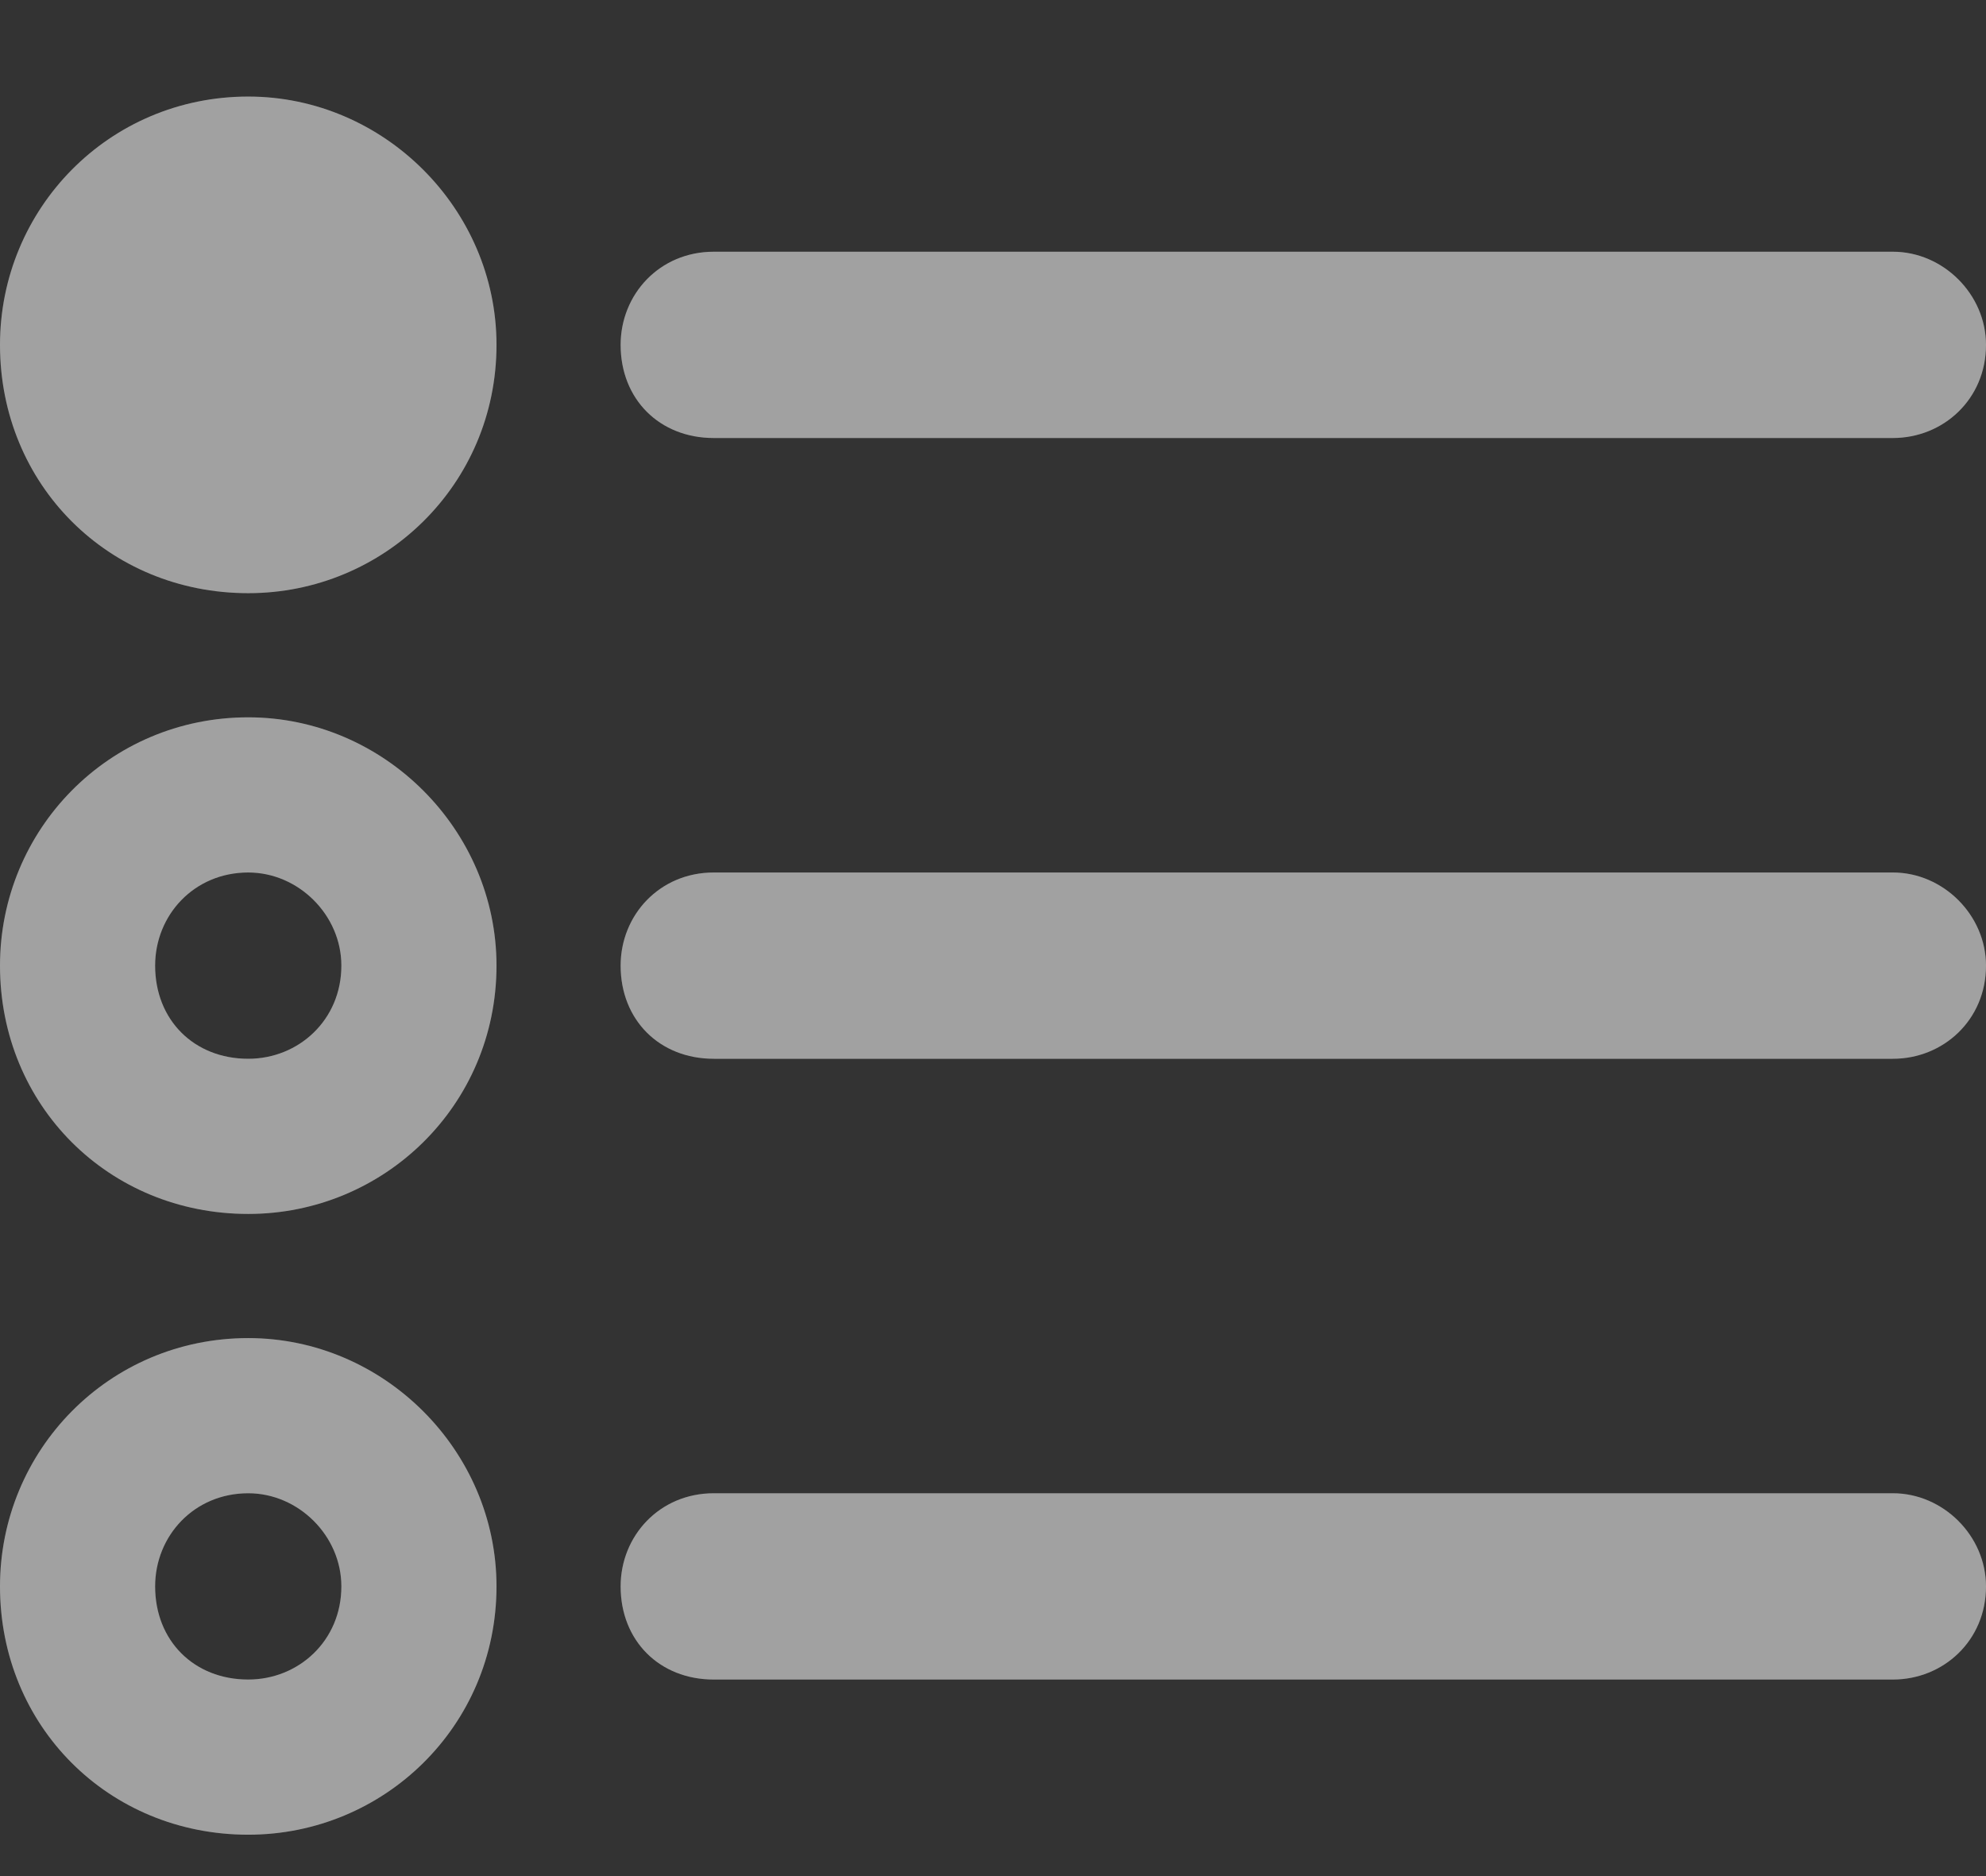 <svg width="18" height="17" viewBox="0 0 18 17" fill="none" xmlns="http://www.w3.org/2000/svg">
<rect x="0" y="0" width="18" height="17" fill="#333333" stroke="none"/>
<path d="M2.25 0.875C3.48 0.875 4.5 1.895 4.5 3.125C4.5 4.391 3.48 5.375 2.25 5.375C0.984 5.375 0 4.391 0 3.125C0 1.895 0.984 0.875 2.25 0.875ZM17.156 2.281C17.613 2.281 18 2.668 18 3.125C18 3.617 17.613 3.969 17.156 3.969H6.469C5.977 3.969 5.625 3.617 5.625 3.125C5.625 2.668 5.977 2.281 6.469 2.281H17.156ZM17.156 7.906C17.613 7.906 18 8.293 18 8.75C18 9.242 17.613 9.594 17.156 9.594H6.469C5.977 9.594 5.625 9.242 5.625 8.75C5.625 8.293 5.977 7.906 6.469 7.906H17.156ZM17.156 13.531C17.613 13.531 18 13.918 18 14.375C18 14.867 17.613 15.219 17.156 15.219H6.469C5.977 15.219 5.625 14.867 5.625 14.375C5.625 13.918 5.977 13.531 6.469 13.531H17.156ZM2.25 6.5C3.48 6.5 4.5 7.52 4.5 8.75C4.5 10.016 3.48 11 2.25 11C0.984 11 0 10.016 0 8.75C0 7.52 0.984 6.5 2.25 6.5ZM1.406 8.75C1.406 9.242 1.758 9.594 2.25 9.594C2.707 9.594 3.094 9.242 3.094 8.75C3.094 8.293 2.707 7.906 2.25 7.906C1.758 7.906 1.406 8.293 1.406 8.75ZM2.25 16.625C0.984 16.625 0 15.641 0 14.375C0 13.145 0.984 12.125 2.25 12.125C3.48 12.125 4.5 13.145 4.5 14.375C4.5 15.641 3.48 16.625 2.25 16.625ZM3.094 14.375C3.094 13.918 2.707 13.531 2.25 13.531C1.758 13.531 1.406 13.918 1.406 14.375C1.406 14.867 1.758 15.219 2.25 15.219C2.707 15.219 3.094 14.867 3.094 14.375Z" fill="#8A8A8A"/>
<path d="M2.25 0.875C3.48 0.875 4.5 1.895 4.5 3.125C4.5 4.391 3.48 5.375 2.25 5.375C0.984 5.375 0 4.391 0 3.125C0 1.895 0.984 0.875 2.25 0.875ZM17.156 2.281C17.613 2.281 18 2.668 18 3.125C18 3.617 17.613 3.969 17.156 3.969H6.469C5.977 3.969 5.625 3.617 5.625 3.125C5.625 2.668 5.977 2.281 6.469 2.281H17.156ZM17.156 7.906C17.613 7.906 18 8.293 18 8.75C18 9.242 17.613 9.594 17.156 9.594H6.469C5.977 9.594 5.625 9.242 5.625 8.75C5.625 8.293 5.977 7.906 6.469 7.906H17.156ZM17.156 13.531C17.613 13.531 18 13.918 18 14.375C18 14.867 17.613 15.219 17.156 15.219H6.469C5.977 15.219 5.625 14.867 5.625 14.375C5.625 13.918 5.977 13.531 6.469 13.531H17.156ZM2.25 6.5C3.48 6.5 4.5 7.52 4.5 8.75C4.5 10.016 3.48 11 2.25 11C0.984 11 0 10.016 0 8.75C0 7.52 0.984 6.5 2.25 6.5ZM1.406 8.75C1.406 9.242 1.758 9.594 2.25 9.594C2.707 9.594 3.094 9.242 3.094 8.75C3.094 8.293 2.707 7.906 2.25 7.906C1.758 7.906 1.406 8.293 1.406 8.75ZM2.25 16.625C0.984 16.625 0 15.641 0 14.375C0 13.145 0.984 12.125 2.25 12.125C3.48 12.125 4.5 13.145 4.5 14.375C4.5 15.641 3.48 16.625 2.25 16.625ZM3.094 14.375C3.094 13.918 2.707 13.531 2.25 13.531C1.758 13.531 1.406 13.918 1.406 14.375C1.406 14.867 1.758 15.219 2.25 15.219C2.707 15.219 3.094 14.867 3.094 14.375Z" fill="white" fill-opacity="0.2"/>
</svg>
